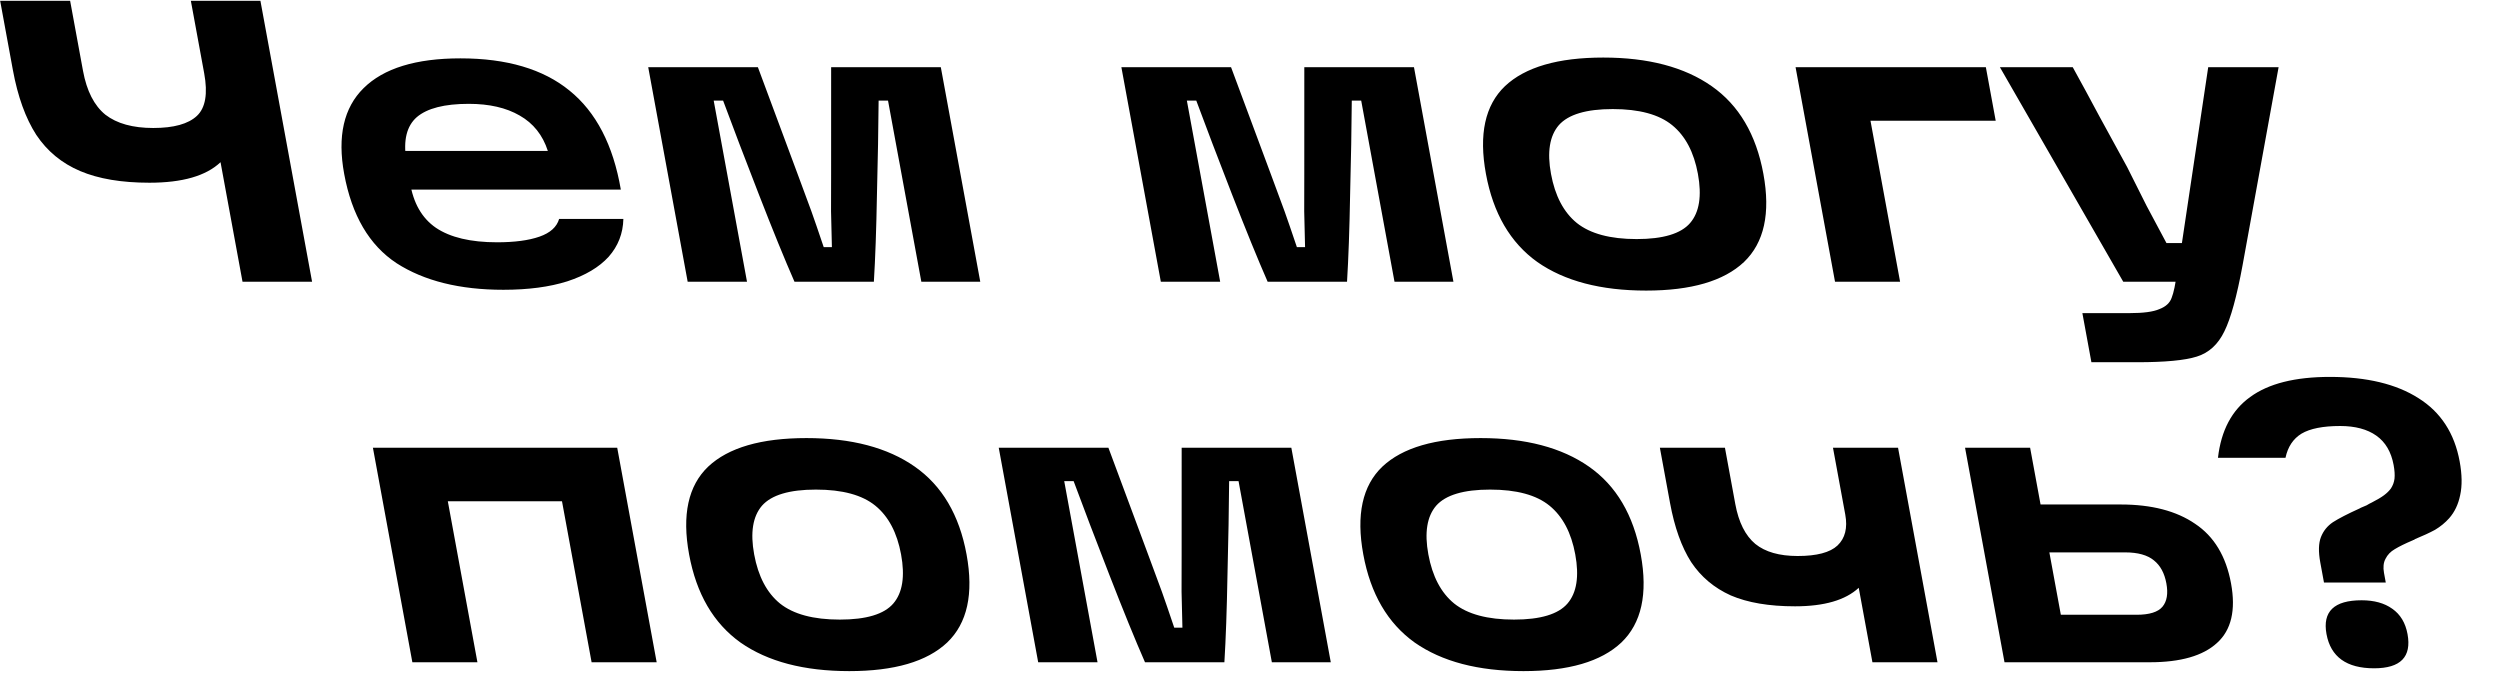 <svg width="672" height="181" viewBox="0 0 672 181" fill="none" xmlns="http://www.w3.org/2000/svg">
<path d="M0.041 0.216H18.851L22.313 19.041C23.308 24.45 25.314 28.381 28.332 30.833C31.409 33.213 35.698 34.403 41.198 34.403C46.698 34.403 50.606 33.321 52.921 31.157C55.237 28.994 55.891 25.171 54.883 19.69L51.301 0.216H70.001L83.888 75.73H65.188L59.279 43.599C55.409 47.277 49.037 49.116 40.164 49.116C32.684 49.116 26.478 48.071 21.547 45.979C16.616 43.887 12.682 40.642 9.746 36.242C6.871 31.771 4.776 25.965 3.463 18.824L0.041 0.216ZM135.313 77.894C123.58 77.894 114.012 75.514 106.61 70.754C99.268 65.921 94.569 57.916 92.513 46.736C90.656 36.639 92.397 28.958 97.736 23.693C103.134 18.355 111.81 15.687 123.764 15.687C136.23 15.687 146.001 18.572 153.075 24.342C160.223 30.112 164.824 38.983 166.879 50.956H104.949L103.039 40.57H147.259C145.89 36.314 143.363 33.141 139.679 31.049C136.067 28.958 131.512 27.912 126.012 27.912C119.485 27.912 114.827 29.102 112.038 31.482C109.323 33.862 108.375 37.685 109.197 42.95L109.754 45.979C109.774 46.484 109.83 46.989 109.923 47.494C110.002 47.926 110.095 48.431 110.201 49.008C111.076 54.562 113.402 58.637 117.179 61.233C121.03 63.83 126.512 65.128 133.625 65.128C138.319 65.128 142.113 64.623 145.007 63.613C147.901 62.604 149.663 61.017 150.292 58.853H167.562C167.471 62.748 166.151 66.138 163.602 69.023C161.039 71.835 157.337 74.035 152.495 75.622C147.714 77.137 141.986 77.894 135.313 77.894ZM174.241 18.067H203.721L214.383 46.736L218.103 56.798C218.855 58.889 219.958 62.099 221.414 66.426H223.614C223.544 63.253 223.467 60.043 223.383 56.798C223.373 53.552 223.38 50.198 223.403 46.736L223.411 18.067H252.891L263.495 75.73H247.655L238.702 27.047H236.172C236.118 34.331 235.97 42.697 235.728 52.146C235.559 61.594 235.281 69.455 234.895 75.73H213.555C210.901 69.672 207.695 61.81 203.938 52.146C200.18 42.481 196.992 34.115 194.372 27.047H191.842L200.795 75.73H184.845L174.241 18.067ZM301.428 18.067H330.908L341.571 46.736L345.291 56.798C346.042 58.889 347.146 62.099 348.601 66.426H350.801C350.731 63.253 350.654 60.043 350.571 56.798C350.561 53.552 350.567 50.198 350.591 46.736L350.598 18.067H380.078L390.682 75.73H374.842L365.89 27.047H363.36C363.306 34.331 363.158 42.697 362.915 52.146C362.746 61.594 362.468 69.455 362.082 75.73H340.742C338.088 69.672 334.883 61.81 331.125 52.146C327.368 42.481 324.179 34.115 321.56 27.047H319.03L327.982 75.73H312.032L301.428 18.067ZM442.477 78.11C430.304 78.11 420.556 75.55 413.235 70.429C405.973 65.236 401.367 57.339 399.418 46.736C397.468 36.134 399.176 28.273 404.541 23.152C409.979 18.031 418.785 15.471 430.958 15.471C443.058 15.471 452.769 18.031 460.091 23.152C467.412 28.273 472.048 36.134 473.998 46.736C475.947 57.339 474.21 65.236 468.785 70.429C463.346 75.55 454.577 78.11 442.477 78.11ZM439.931 64.262C447.044 64.262 451.839 62.82 454.315 59.935C456.791 57.05 457.485 52.651 456.398 46.736C455.323 40.894 453.018 36.531 449.48 33.646C445.943 30.761 440.618 29.318 433.505 29.318C426.391 29.318 421.56 30.761 419.01 33.646C416.534 36.531 415.833 40.894 416.908 46.736C417.995 52.651 420.308 57.05 423.845 59.935C427.455 62.82 432.817 64.262 439.931 64.262ZM482.649 18.067H533.799L536.445 32.456H493.875L501.174 23.693L510.743 75.73H493.253L482.649 18.067ZM559.742 84.169H572.392C576.132 84.169 578.815 83.808 580.443 83.087C582.157 82.438 583.254 81.428 583.736 80.058C584.29 78.687 584.776 76.343 585.193 73.025L585.574 71.511L593.566 18.067H612.486L602.804 71.294C601.263 79.661 599.637 85.575 597.927 89.037C596.23 92.571 593.751 94.843 590.49 95.853C587.303 96.862 581.969 97.367 574.489 97.367H562.169L559.742 84.169ZM537.576 18.067H557.156C559.465 22.25 561.851 26.65 564.313 31.266C566.849 35.882 569.334 40.425 571.77 44.897C573.507 48.359 575.243 51.821 576.98 55.283C578.777 58.673 580.567 62.027 582.35 65.344H590.93L592.84 75.73H570.73L537.576 18.067ZM100.238 120.352H165.908L176.512 178.015H159.022L151.064 134.741H120.374L128.332 178.015H110.842L100.238 120.352ZM228.289 180.395C216.115 180.395 206.368 177.835 199.046 172.714C191.785 167.521 187.179 159.623 185.229 149.021C183.28 138.419 184.987 130.557 190.352 125.437C195.791 120.316 204.596 117.755 216.77 117.755C228.87 117.755 238.581 120.316 245.902 125.437C253.224 130.557 257.86 138.419 259.809 149.021C261.759 159.623 260.021 167.521 254.596 172.714C249.158 177.835 240.389 180.395 228.289 180.395ZM225.742 166.547C232.856 166.547 237.65 165.105 240.126 162.22C242.603 159.335 243.297 154.935 242.209 149.021C241.135 143.179 238.829 138.816 235.292 135.931C231.755 133.046 226.43 131.603 219.316 131.603C212.203 131.603 207.371 133.046 204.822 135.931C202.346 138.816 201.645 143.179 202.719 149.021C203.807 154.935 206.119 159.335 209.656 162.22C213.267 165.105 218.629 166.547 225.742 166.547ZM268.461 120.352H297.941L308.603 149.021L312.323 159.082C313.074 161.174 314.178 164.384 315.634 168.711H317.834C317.763 165.538 317.687 162.328 317.603 159.082C317.593 155.837 317.6 152.483 317.623 149.021L317.631 120.352H347.111L357.715 178.015H341.875L332.922 129.331H330.392C330.338 136.616 330.19 144.982 329.948 154.43C329.778 163.879 329.501 171.74 329.115 178.015H307.775C305.121 171.957 301.915 164.095 298.158 154.43C294.4 144.766 291.212 136.4 288.592 129.331H286.062L295.015 178.015H279.065L268.461 120.352ZM409.509 180.395C397.336 180.395 387.589 177.835 380.267 172.714C373.005 167.521 368.4 159.623 366.45 149.021C364.5 138.419 366.208 130.557 371.573 125.437C377.011 120.316 385.817 117.755 397.99 117.755C410.09 117.755 419.801 120.316 427.123 125.437C434.445 130.557 439.08 138.419 441.03 149.021C442.98 159.623 441.242 167.521 435.817 172.714C430.379 177.835 421.609 180.395 409.509 180.395ZM406.963 166.547C414.076 166.547 418.871 165.105 421.347 162.22C423.823 159.335 424.518 154.935 423.43 149.021C422.356 143.179 420.05 138.816 416.513 135.931C412.976 133.046 407.65 131.603 400.537 131.603C393.424 131.603 388.592 133.046 386.043 135.931C383.567 138.816 382.866 143.179 383.94 149.021C385.028 154.935 387.34 159.335 390.877 162.22C394.488 165.105 399.85 166.547 406.963 166.547ZM446.174 120.352H463.664L466.45 135.498C467.352 140.402 469.145 143.973 471.829 146.208C474.5 148.372 478.293 149.454 483.206 149.454C488.339 149.454 491.907 148.516 493.909 146.641C495.971 144.694 496.67 141.917 496.007 138.311L492.704 120.352H510.194L520.798 178.015H503.308L499.628 158.001C496.058 161.318 490.35 162.977 482.503 162.977C475.536 162.977 469.784 162.004 465.246 160.056C460.768 158.037 457.211 155.044 454.574 151.077C451.998 147.038 450.107 141.737 448.9 135.173L446.174 120.352ZM547.683 165.249H574.303C577.75 165.249 580.074 164.528 581.275 163.085C582.477 161.643 582.825 159.551 582.321 156.811C581.817 154.07 580.706 152.014 578.987 150.644C577.255 149.202 574.666 148.48 571.219 148.48H546.249L543.882 135.606H570.062C578.349 135.606 585.01 137.337 590.047 140.799C595.144 144.189 598.362 149.526 599.701 156.811C601.028 164.023 599.773 169.36 595.936 172.822C592.172 176.284 586.147 178.015 577.861 178.015H538.811L528.207 120.352H545.697L555.087 171.416L547.683 165.249ZM623.692 151.185C623.161 148.3 623.22 146.028 623.868 144.369C624.517 142.71 625.591 141.376 627.092 140.366C628.667 139.357 631.045 138.13 634.226 136.688L634.626 136.472C635.173 136.255 635.683 136.039 636.157 135.823C636.617 135.534 637.084 135.282 637.558 135.065C638.965 134.344 640.056 133.695 640.829 133.118C641.603 132.541 642.224 131.928 642.691 131.279C643.205 130.485 643.523 129.62 643.644 128.682C643.751 127.673 643.673 126.446 643.407 125.004C642.757 121.47 641.21 118.837 638.765 117.106C636.32 115.375 633.081 114.51 629.048 114.51C624.428 114.51 620.96 115.195 618.646 116.565C616.404 117.936 614.969 120.099 614.339 123.057H596.189C597.036 115.7 599.922 110.255 604.845 106.72C609.755 103.114 616.904 101.311 626.29 101.311C636.19 101.311 644.132 103.222 650.115 107.045C656.084 110.795 659.766 116.457 661.158 124.03C661.808 127.564 661.852 130.594 661.289 133.118C660.787 135.57 659.808 137.626 658.353 139.284C657.259 140.511 655.985 141.556 654.53 142.422C653.063 143.215 651.272 144.045 649.158 144.91C649.098 144.982 649.001 145.054 648.868 145.126C648.721 145.126 648.618 145.163 648.558 145.235C646.517 146.1 644.903 146.894 643.715 147.615C642.588 148.264 641.757 149.129 641.223 150.211C640.675 151.221 640.541 152.483 640.819 153.998L641.297 156.594H624.687L623.692 151.185ZM634.802 161.354C638.175 161.354 640.918 162.112 643.03 163.626C645.215 165.141 646.586 167.413 647.143 170.442C648.271 176.573 645.278 179.638 638.164 179.638C630.758 179.638 626.491 176.573 625.363 170.442C624.249 164.384 627.395 161.354 634.802 161.354Z" fill="black"/>
</svg>
